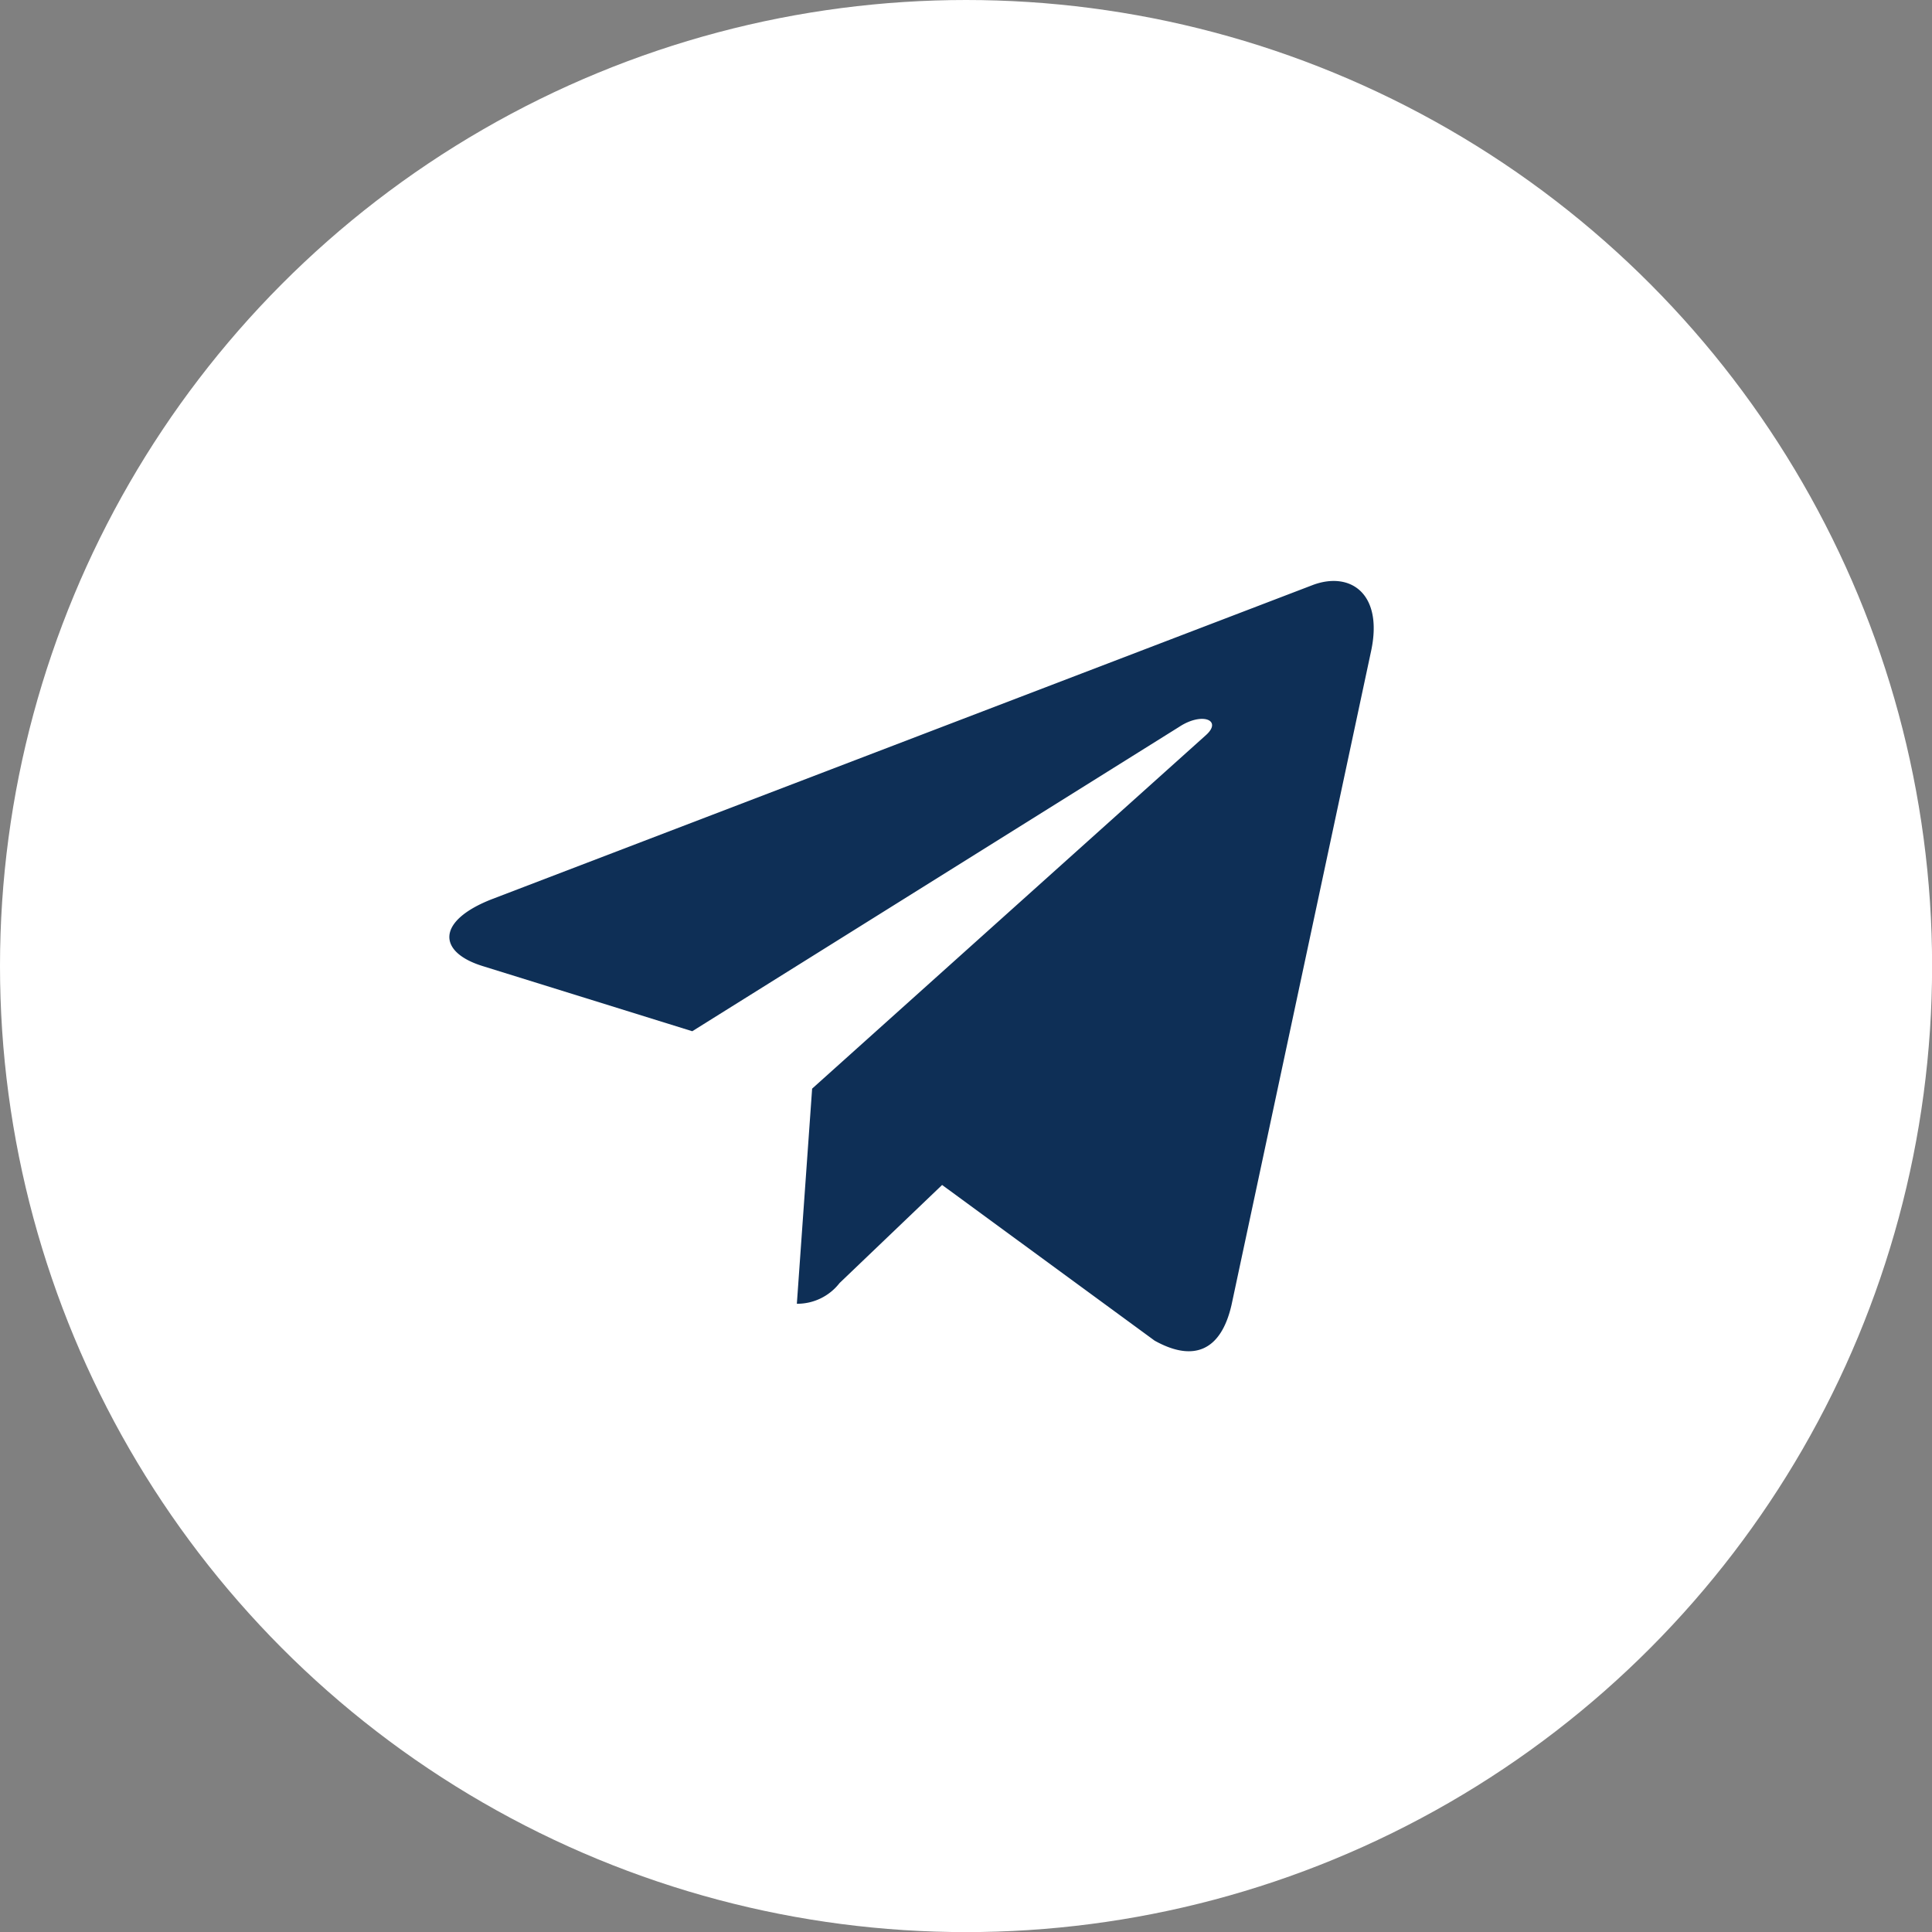 <svg xmlns="http://www.w3.org/2000/svg" width="19.857" height="19.858" viewBox="0 0 19.857 19.858">
  <rect x="0" y="0" width="19.857" height="19.858" fill="#808080" stroke="none"/>
  <g id="Group_1484" data-name="Group 1484" transform="translate(14104.937 -8108.053)">
    <circle id="Oval" cx="9.929" cy="9.929" r="9.929" transform="translate(-14104.937 8108.053)" fill="#fff"/>
    <path id="telegram" d="M3.728,7.218,3.571,9.429a.55.55,0,0,0,.439-.213L5.064,8.208l2.184,1.6c.4.223.683.106.791-.369L9.473,2.721h0c.127-.592-.214-.824-.6-.679L.441,5.269c-.575.223-.567.544-.1.689l2.155.67L7.5,3.5c.236-.156.45-.07.274.086Z" transform="translate(-14100.318 8112.024)" fill="#0e2f56"/>
  </g>
</svg>

